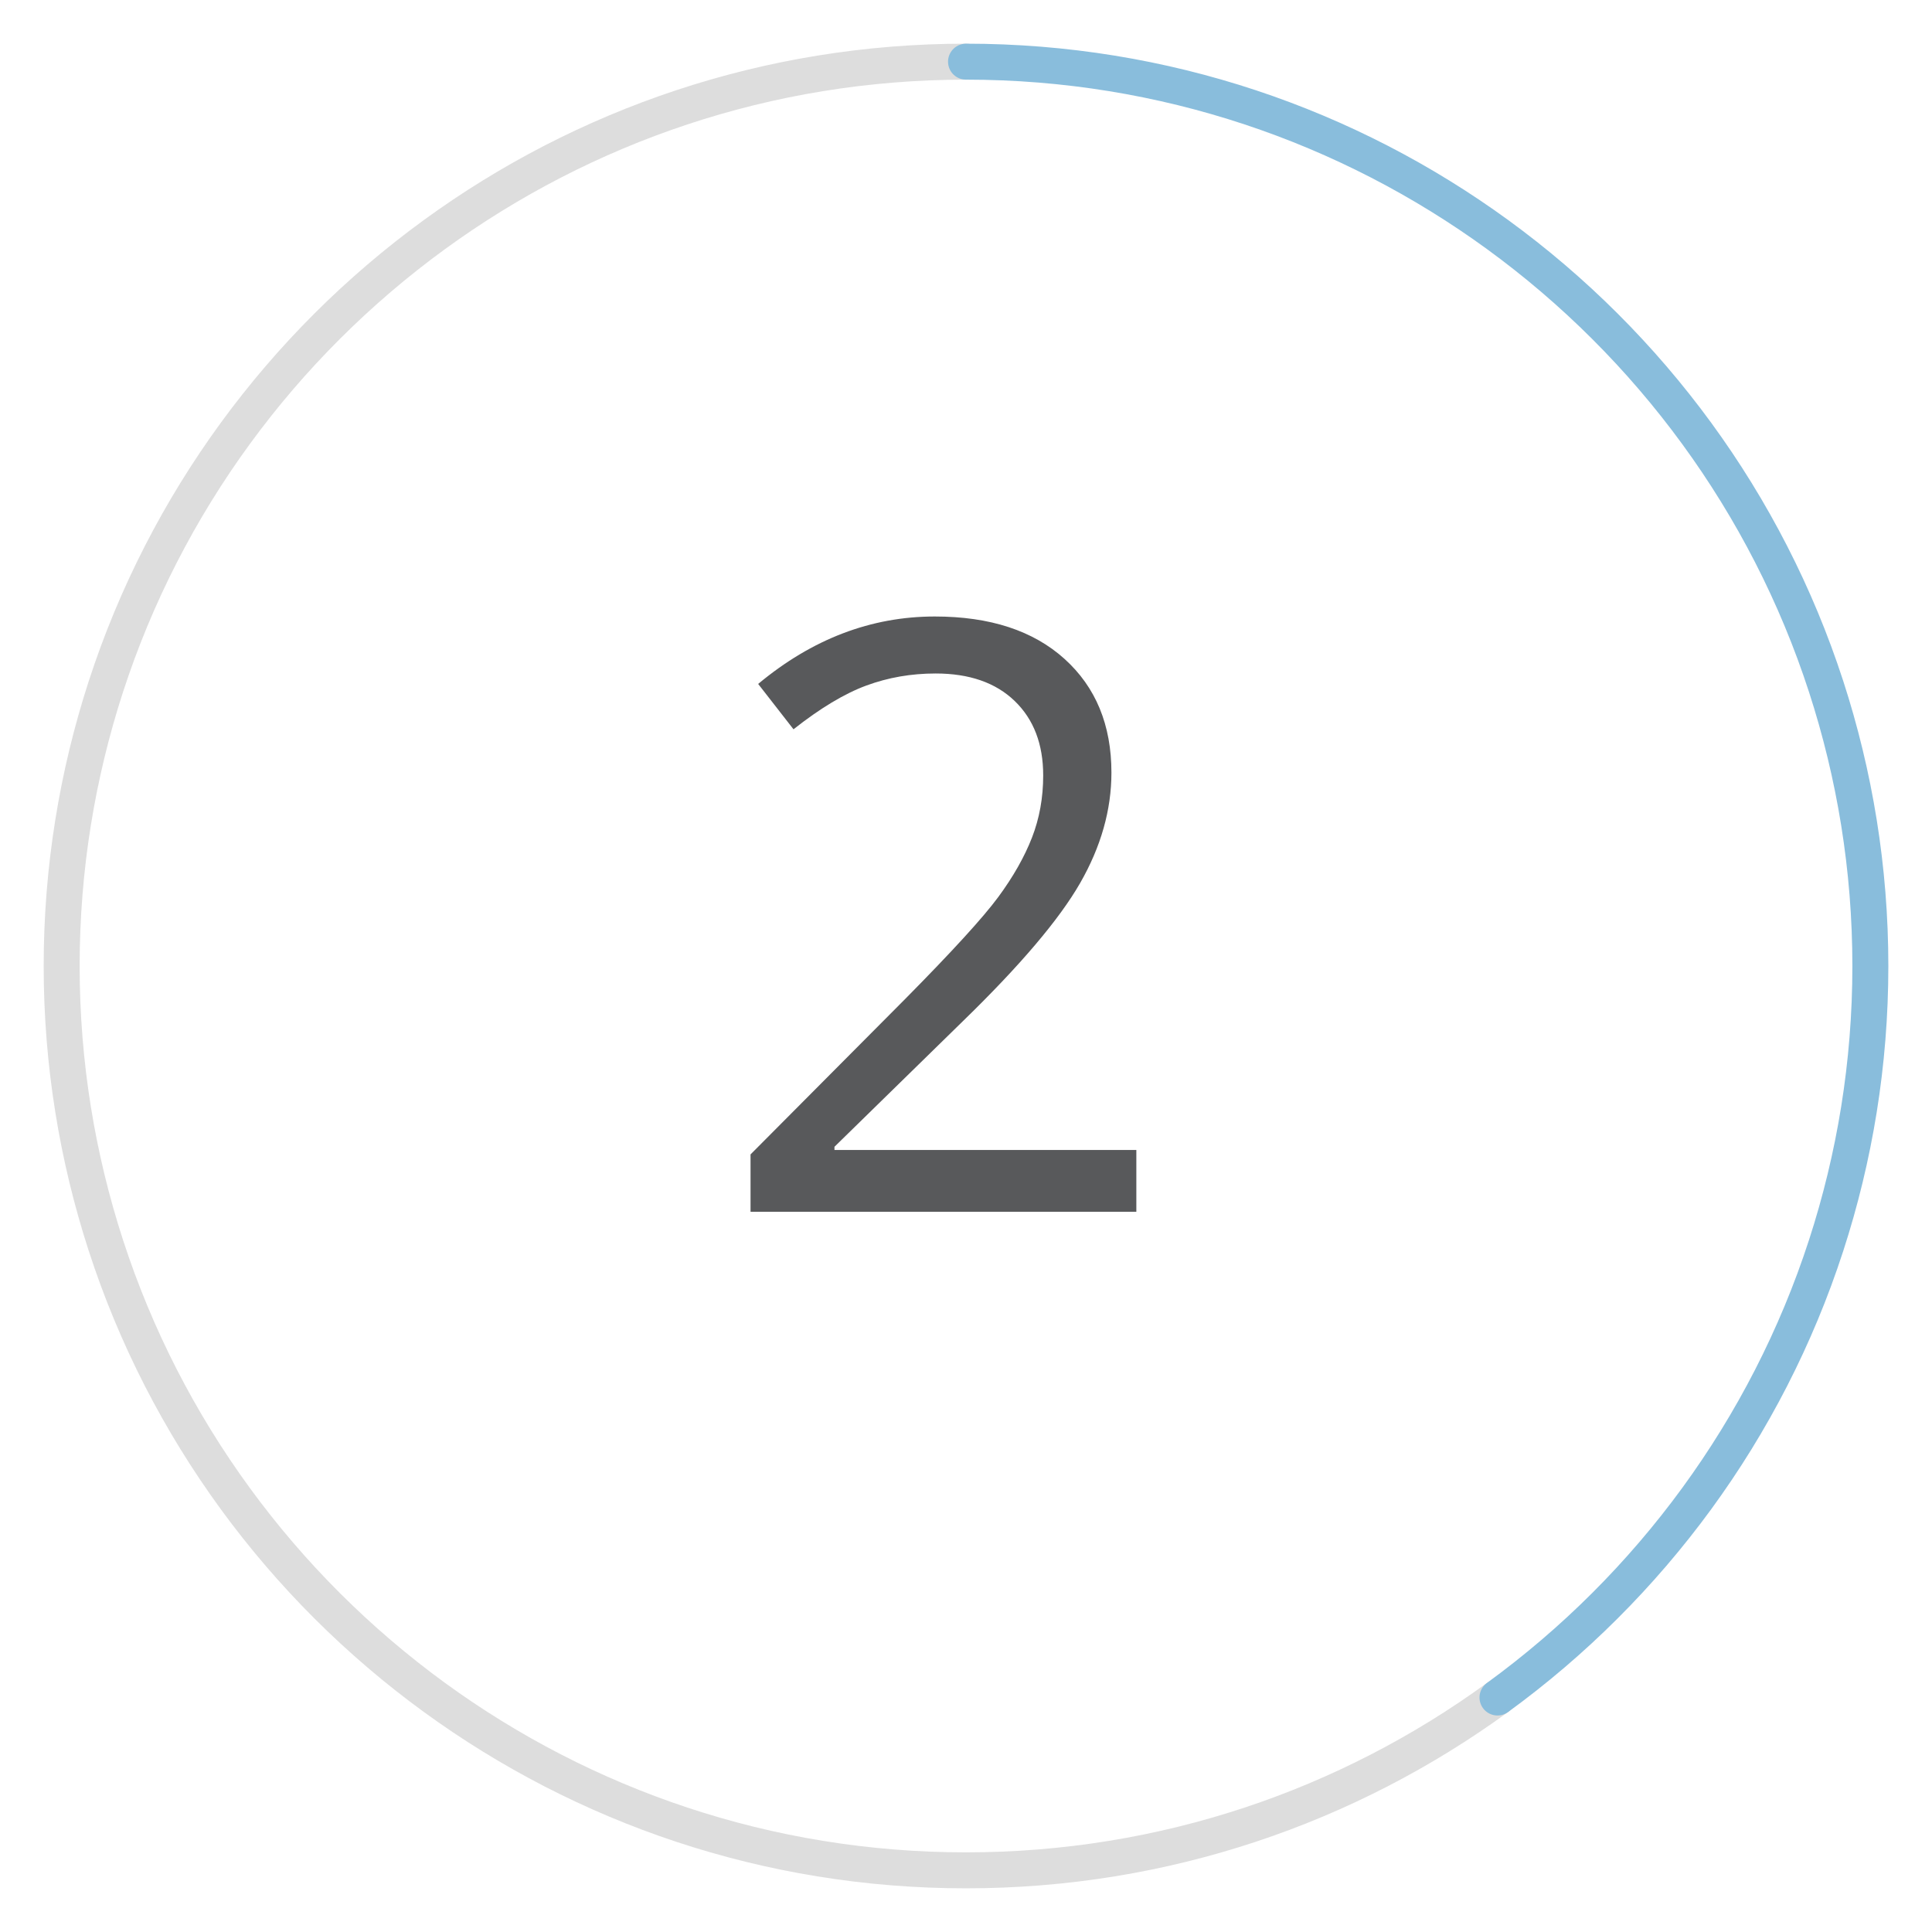 <?xml version="1.0" encoding="UTF-8"?><svg id="Layer_1" xmlns="http://www.w3.org/2000/svg" viewBox="0 0 94 94"><defs><style>.cls-1{stroke:#89bddc;}.cls-1,.cls-2{fill:none;stroke-linecap:round;stroke-linejoin:round;stroke-width:1.75px;}.cls-2{stroke:#ddd;}.cls-3{fill:#58595b;stroke-width:0px;}</style></defs><path class="cls-2" d="m72.859,82.591c-7.26,5.284-16.192,8.409-25.859,8.409s-18.598-3.125-25.858-8.409c-7.426-5.405-13.093-13.072-15.99-21.994-1.391-4.283-2.152-8.85-2.152-13.597s.761-9.314,2.152-13.597c2.897-8.922,8.564-16.589,15.99-21.994,7.26-5.284,16.192-8.409,25.858-8.409"/><path class="cls-3" d="m55.287,58.96h-18.77v-2.793l7.52-7.559c2.292-2.318,3.802-3.972,4.531-4.961s1.276-1.953,1.641-2.891.547-1.946.547-3.027c0-1.523-.462-2.731-1.387-3.623s-2.207-1.338-3.848-1.338c-1.185,0-2.308.195-3.369.586s-2.243,1.101-3.545,2.129l-1.719-2.207c2.63-2.188,5.495-3.281,8.594-3.281,2.683,0,4.785.687,6.309,2.061s2.285,3.22,2.285,5.537c0,1.81-.508,3.601-1.523,5.371s-2.917,4.011-5.703,6.719l-6.25,6.113v.156h14.688v3.008Z"/><path class="cls-1" d="m72.859,82.591c7.426-5.405,13.093-13.072,15.99-21.994,1.391-4.283,2.152-8.85,2.152-13.597s-.761-9.314-2.152-13.597c-2.897-8.922-8.564-16.589-15.99-21.994-7.26-5.284-16.192-8.409-25.858-8.409"/></svg>
